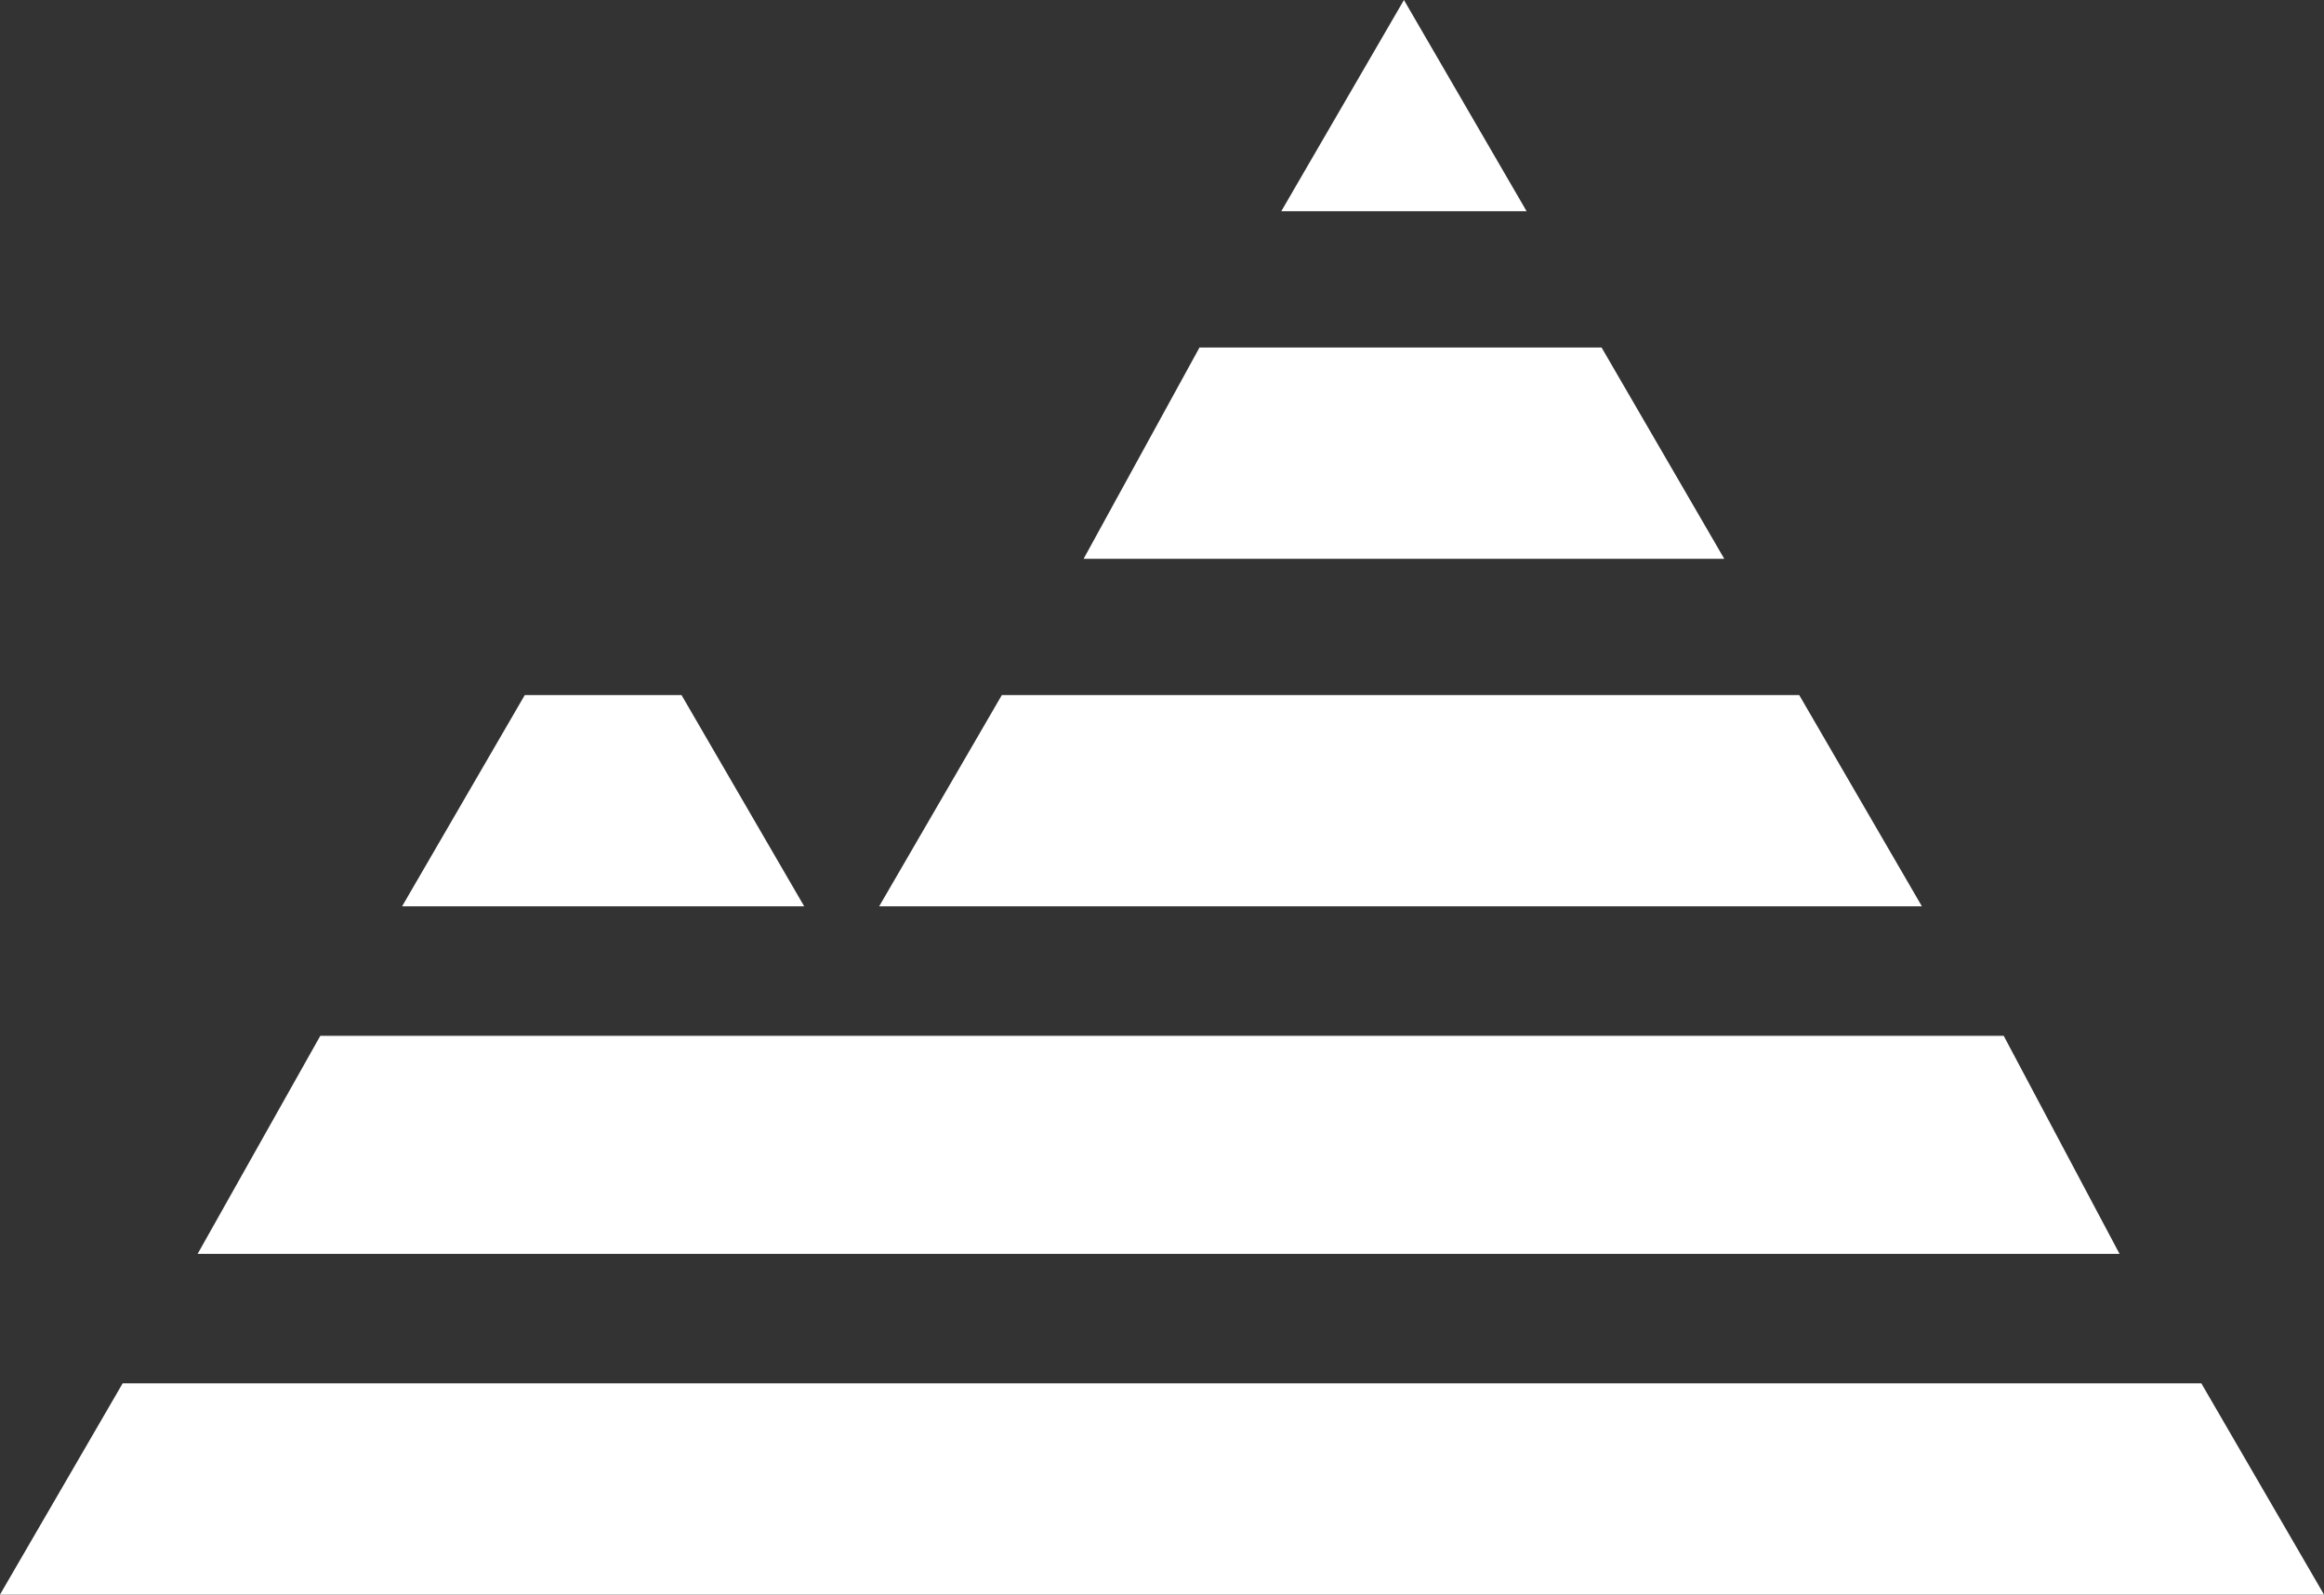 <?xml version="1.0" encoding="UTF-8"?>
<svg id="b" xmlns="http://www.w3.org/2000/svg" version="1.1" viewBox="0 0 34.1 23.4">
  <rect x="0" y="0" width="34.1" height="23.4" fill="#333333" stroke="none"/>
  <defs>
    <style>
      .cls-1 {
        fill: #fff;
        stroke-width: 0px;
      }
    </style>
  </defs>
  <g id="c">
    <polygon class="cls-1" points="8.8 8.2 8.8 8.2 8.8 8.2 8.8 8.2"/>
    <polygon class="cls-1" points="31.1 18.4 29.4 15.2 4.7 15.2 2.9 18.4 31.1 18.4"/>
    <polygon class="cls-1" points="11.8 13.3 10 10.2 7.7 10.2 5.9 13.3 11.8 13.3"/>
    <polygon class="cls-1" points="17.6 5.1 15.9 8.2 25.3 8.2 23.5 5.1 17.6 5.1"/>
    <polygon class="cls-1" points="1.8 20.3 0 23.4 7.1 23.4 17.6 23.4 34.1 23.4 32.3 20.3 1.8 20.3"/>
    <polygon class="cls-1" points="14.7 10.2 12.9 13.3 28.2 13.3 26.4 10.2 14.7 10.2"/>
    <polygon class="cls-1" points="18.8 3.1 22.4 3.1 20.6 0 18.8 3.1"/>
  </g>
</svg>